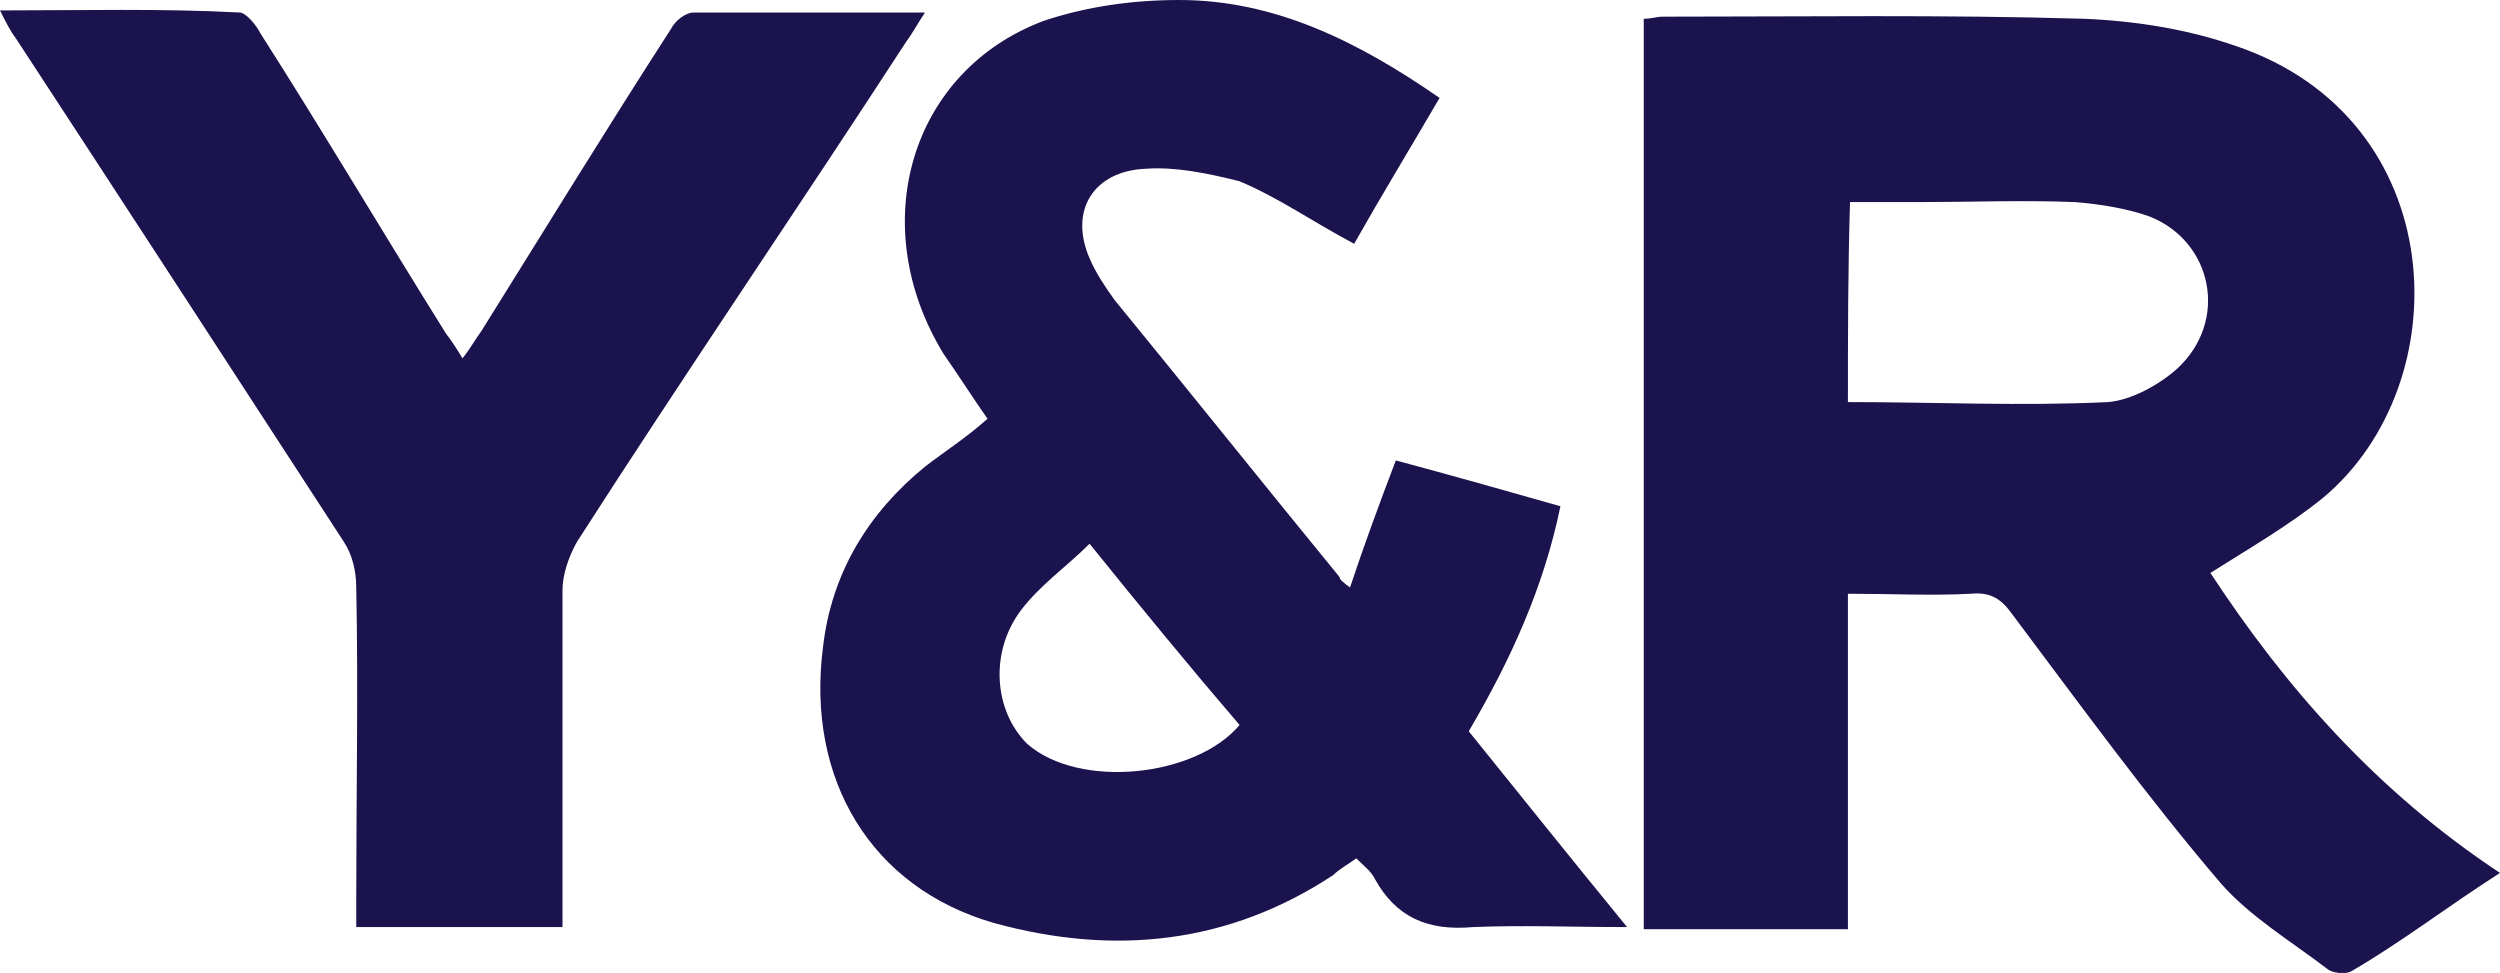 <?xml version="1.0" encoding="utf-8"?>
<!-- Generator: Adobe Illustrator 23.1.0, SVG Export Plug-In . SVG Version: 6.00 Build 0)  -->
<!DOCTYPE svg PUBLIC "-//W3C//DTD SVG 1.1//EN" "http://www.w3.org/Graphics/SVG/1.1/DTD/svg11.dtd">
<svg version="1.1" id="Layer_1" xmlns:x="http://ns.adobe.com/Extensibility/1.0/" xmlns:i="http://ns.adobe.com/AdobeIllustrator/10.0/" xmlns:graph="http://ns.adobe.com/Graphs/1.0/"
	 xmlns="http://www.w3.org/2000/svg" xmlns:xlink="http://www.w3.org/1999/xlink" x="0px" y="0px" width="120px" height="46.7px"
	 viewBox="0 0 120 46.7" style="enable-background:new 0 0 120 46.7;" xml:space="preserve">
<style type="text/css">
	.st0{fill:#1A134D;}
</style>
<g>
	<path id="XMLID_1920_" class="st0" d="M120,41.9c-2.5,1.6-4.7,3.3-7.1,4.7c-0.3,0.2-1,0.1-1.2-0.1c-1.7-1.3-3.7-2.5-5.1-4.1
		c-3.5-4.1-6.7-8.5-10-12.9c-0.5-0.7-1-1.1-2-1c-1.9,0.1-3.8,0-5.9,0c0,5.4,0,10.7,0,16.1c-3.4,0-6.6,0-9.8,0c0-14.6,0-29.1,0-43.7
		c0.4,0,0.6-0.1,0.9-0.1c6.7,0,13.5-0.1,20.2,0.1c2.5,0.1,5,0.5,7.3,1.3c10.4,3.5,10.8,16.2,4.2,21.7c-1.6,1.3-3.5,2.4-5.4,3.6
		C109.7,33,114.1,38,120,41.9z M88.7,19.3c4.2,0,8.3,0.2,12.5,0c1.1-0.1,2.4-0.8,3.3-1.6c2.5-2.3,1.7-6.1-1.3-7.3
		c-1.1-0.4-2.4-0.6-3.6-0.7c-2.5-0.1-5,0-7.5,0c-1,0-2.2,0-3.3,0C88.7,13,88.7,16.2,88.7,19.3z M64.8,28.2c0.7-2.1,1.4-4,2.2-6.1
		c2.6,0.7,5.1,1.4,7.9,2.2c-0.8,3.9-2.4,7.4-4.4,10.8c2.5,3.1,4.9,6.1,7.6,9.4c-2.7,0-5-0.1-7.4,0C68.5,44.7,67,44,66,42.2
		c-0.2-0.4-0.5-0.6-0.9-1c-0.4,0.3-0.8,0.5-1.1,0.8c-5,3.3-10.5,3.9-16.3,2.3c-5.9-1.7-9-6.9-8.2-13.2c0.4-3.6,2.2-6.5,4.9-8.7
		c0.9-0.7,2-1.4,3-2.3c-0.7-1-1.4-2.1-2.1-3.1c-3.8-6.2-1.6-13.6,4.8-16c2.1-0.7,4.3-1,6.5-1c4.6,0,8.6,2,12.5,4.7
		c-1.4,2.4-2.8,4.7-4.1,7c-1.9-1-3.6-2.2-5.5-3C57.9,8.3,56.4,8,55,8.1c-2.5,0.1-3.7,2-2.7,4.3c0.3,0.7,0.7,1.3,1.2,2
		c3.6,4.4,7.2,8.9,10.8,13.3C64.3,27.8,64.4,27.9,64.8,28.2z M52.3,26.1c-1.1,1.1-2.4,2-3.3,3.2c-1.5,2-1.3,4.8,0.3,6.4
		c2.5,2.2,8.1,1.6,10.2-0.9C57.1,32,54.8,29.2,52.3,26.1z M27,43c0-4.9,0-9.9,0-14.7c0-0.7,0.3-1.6,0.7-2.3
		C32.9,17.9,38.3,10,43.5,2c0.3-0.4,0.5-0.8,0.9-1.4c-3.9,0-7.5,0-11.1,0c-0.4,0-0.9,0.4-1.1,0.8c-3.1,4.8-6.1,9.7-9.1,14.5
		c-0.3,0.4-0.5,0.8-0.9,1.3c-0.3-0.5-0.5-0.8-0.8-1.2c-3-4.8-5.9-9.7-8.9-14.4c-0.2-0.4-0.7-1-1-1C7.7,0.4,4,0.5,0,0.5
		c0.3,0.6,0.5,1,0.8,1.4C6.1,10,11.3,18,16.5,26c0.4,0.6,0.6,1.4,0.6,2.2c0.1,4.9,0,9.9,0,14.9c0,0.4,0,0.9,0,1.4c3.3,0,6.5,0,9.9,0
		C27,43.9,27,43.4,27,43z"/>
</g>
</svg>
